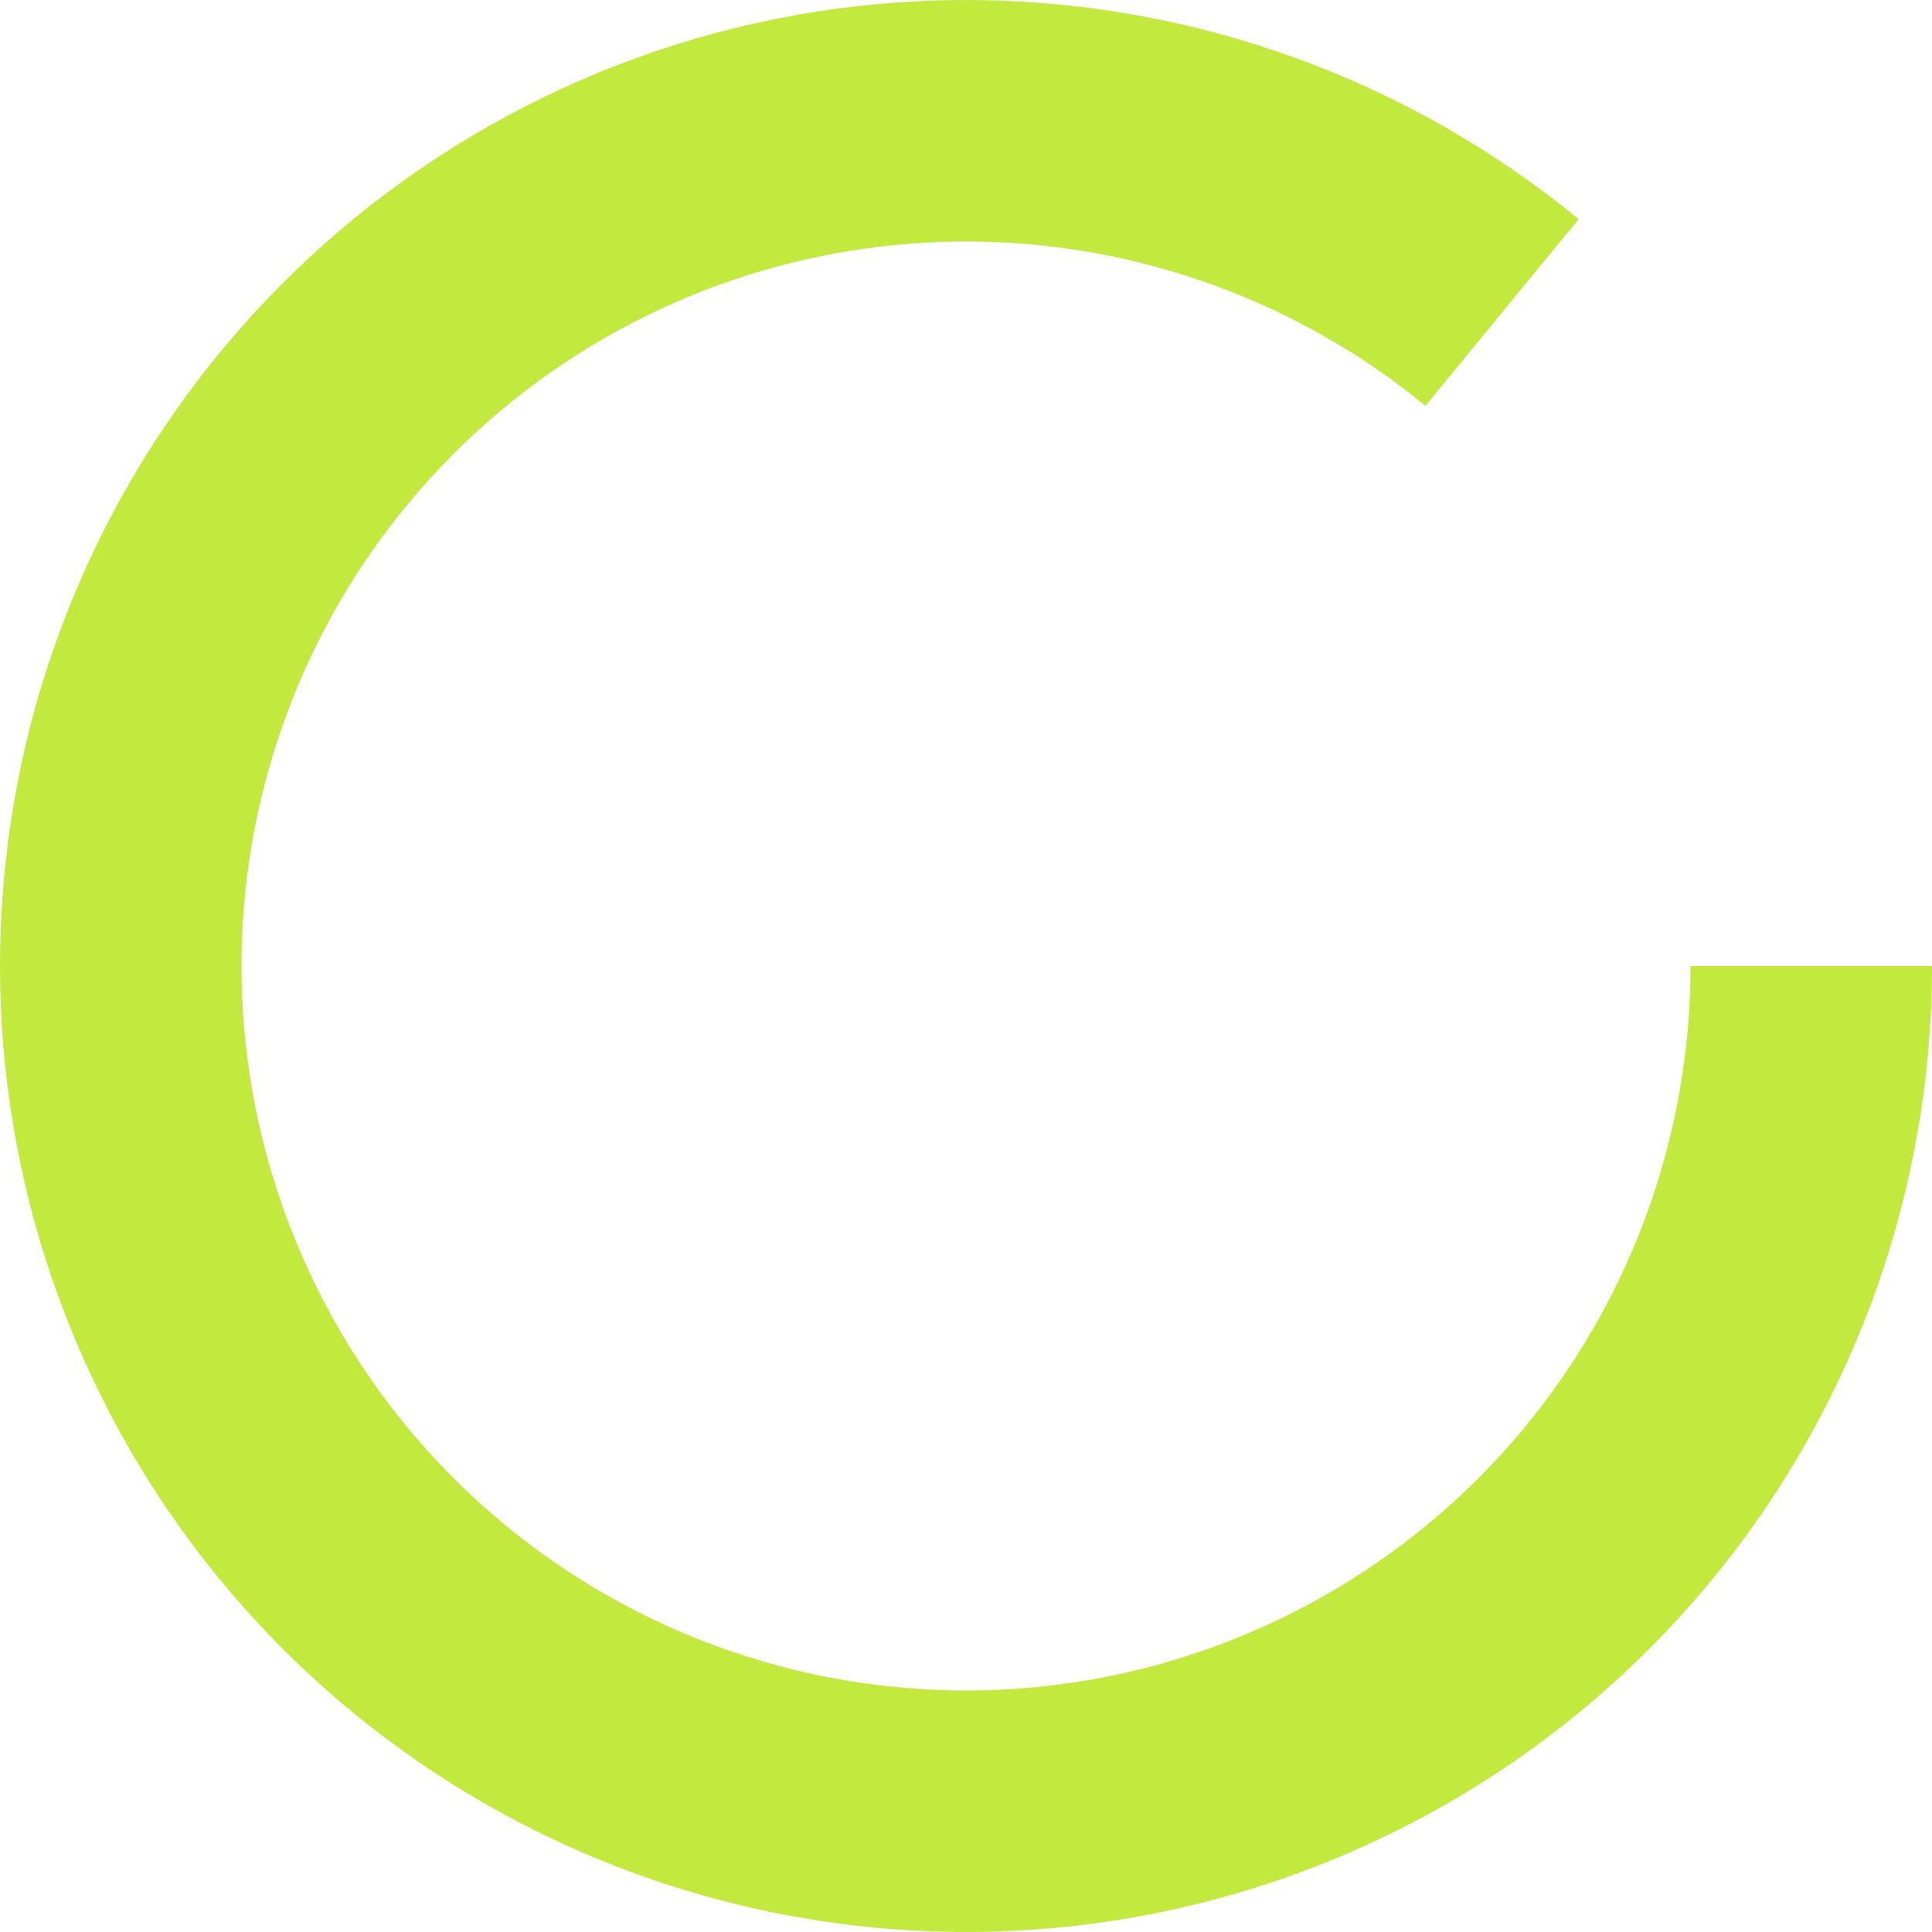 <svg width="24" height="24" viewBox="0 0 24 24" fill="none" xmlns="http://www.w3.org/2000/svg">
<path d="M22.5 12C22.5 14.385 21.688 16.699 20.198 18.561C18.708 20.423 16.628 21.722 14.301 22.245C11.974 22.767 9.539 22.482 7.395 21.436C5.252 20.391 3.528 18.646 2.509 16.49C1.489 14.335 1.233 11.896 1.784 9.575C2.335 7.255 3.659 5.191 5.539 3.723C7.419 2.256 9.742 1.472 12.127 1.501C14.512 1.53 16.816 2.369 18.659 3.882" stroke="#C2E93D" stroke-width="3"/>
</svg>

